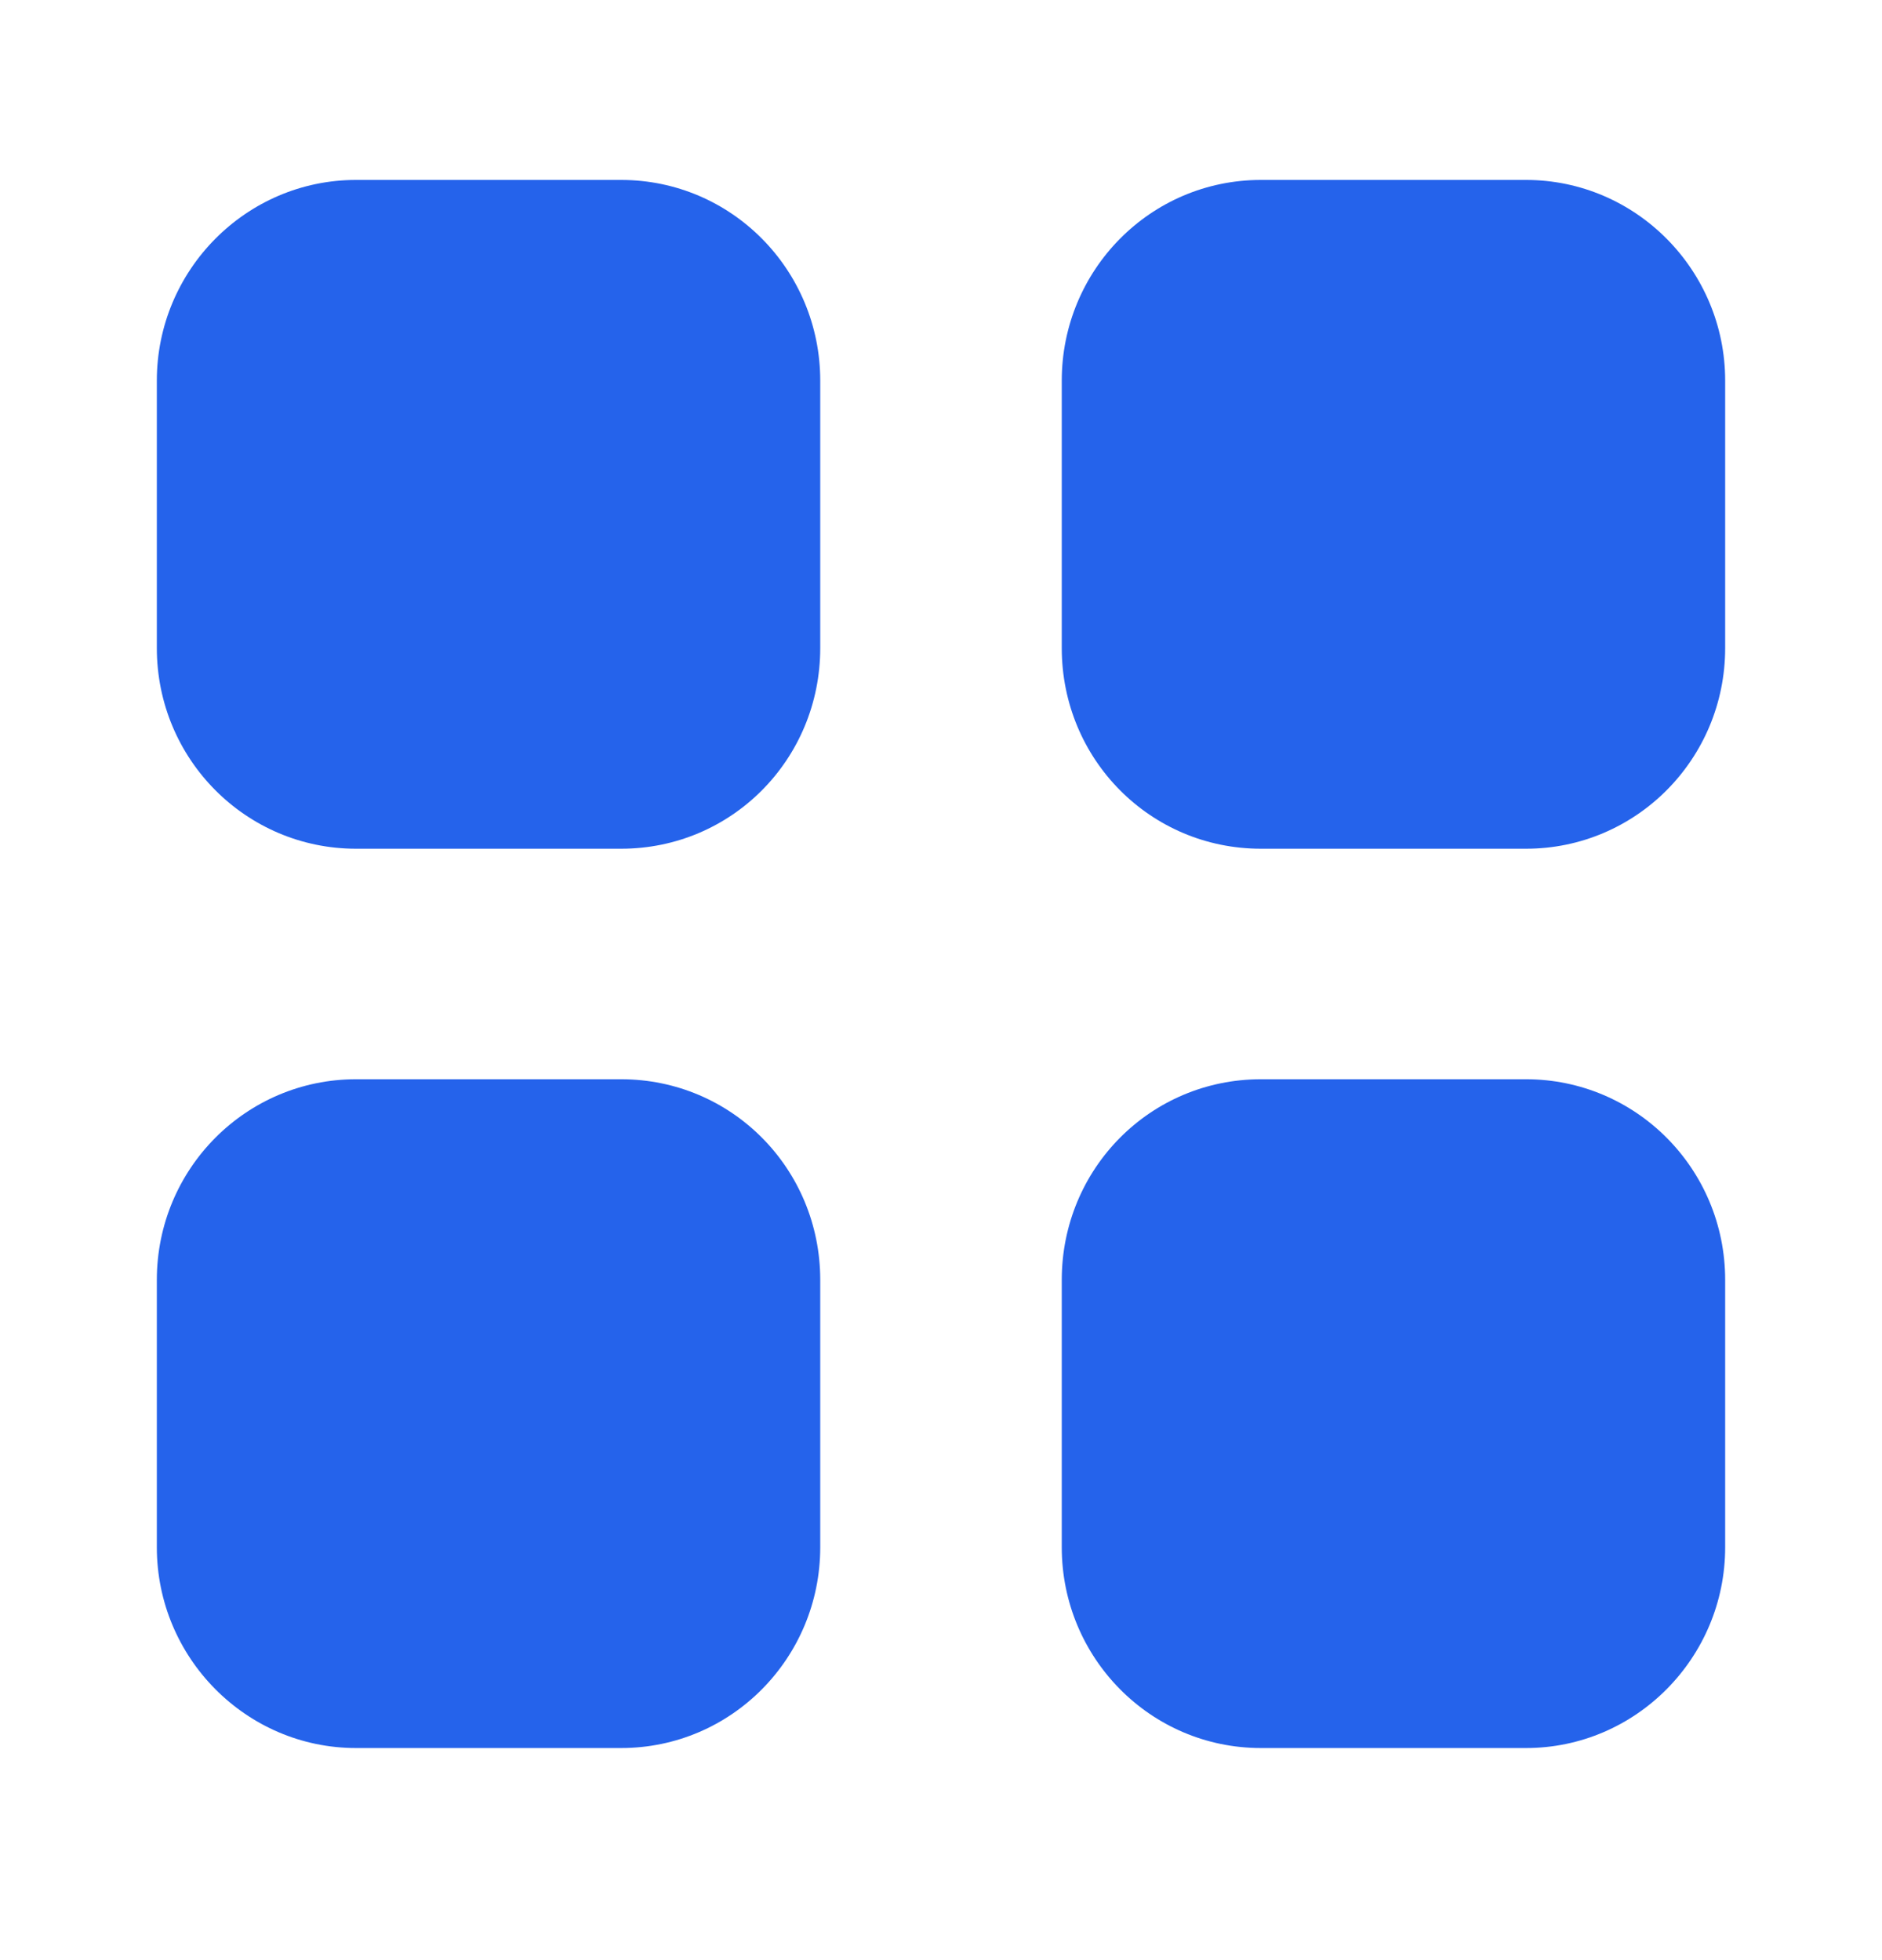 <?xml version="1.0" encoding="UTF-8"?> <svg xmlns="http://www.w3.org/2000/svg" width="24" height="25" viewBox="0 0 24 25" fill="none"><path d="M7.92 13.765C9.33 13.765 10.46 14.905 10.46 16.325V19.734C10.46 21.144 9.33 22.295 7.92 22.295H4.54C3.14 22.295 2 21.144 2 19.734V16.325C2 14.905 3.14 13.765 4.54 13.765H7.92ZM19.46 13.765C20.86 13.765 22 14.905 22 16.325V19.734C22 21.144 20.86 22.295 19.46 22.295H16.08C14.67 22.295 13.54 21.144 13.54 19.734V16.325C13.54 14.905 14.67 13.765 16.08 13.765H19.46ZM7.92 2.295C9.33 2.295 10.46 3.445 10.46 4.855V8.265C10.46 9.685 9.33 10.825 7.92 10.825H4.54C3.14 10.825 2 9.685 2 8.265V4.855C2 3.445 3.14 2.295 4.54 2.295H7.92ZM19.46 2.295C20.86 2.295 22 3.445 22 4.855V8.265C22 9.685 20.86 10.825 19.46 10.825H16.08C14.67 10.825 13.54 9.685 13.54 8.265V4.855C13.54 3.445 14.67 2.295 16.08 2.295H19.46Z" fill="#2563EB"></path></svg> 